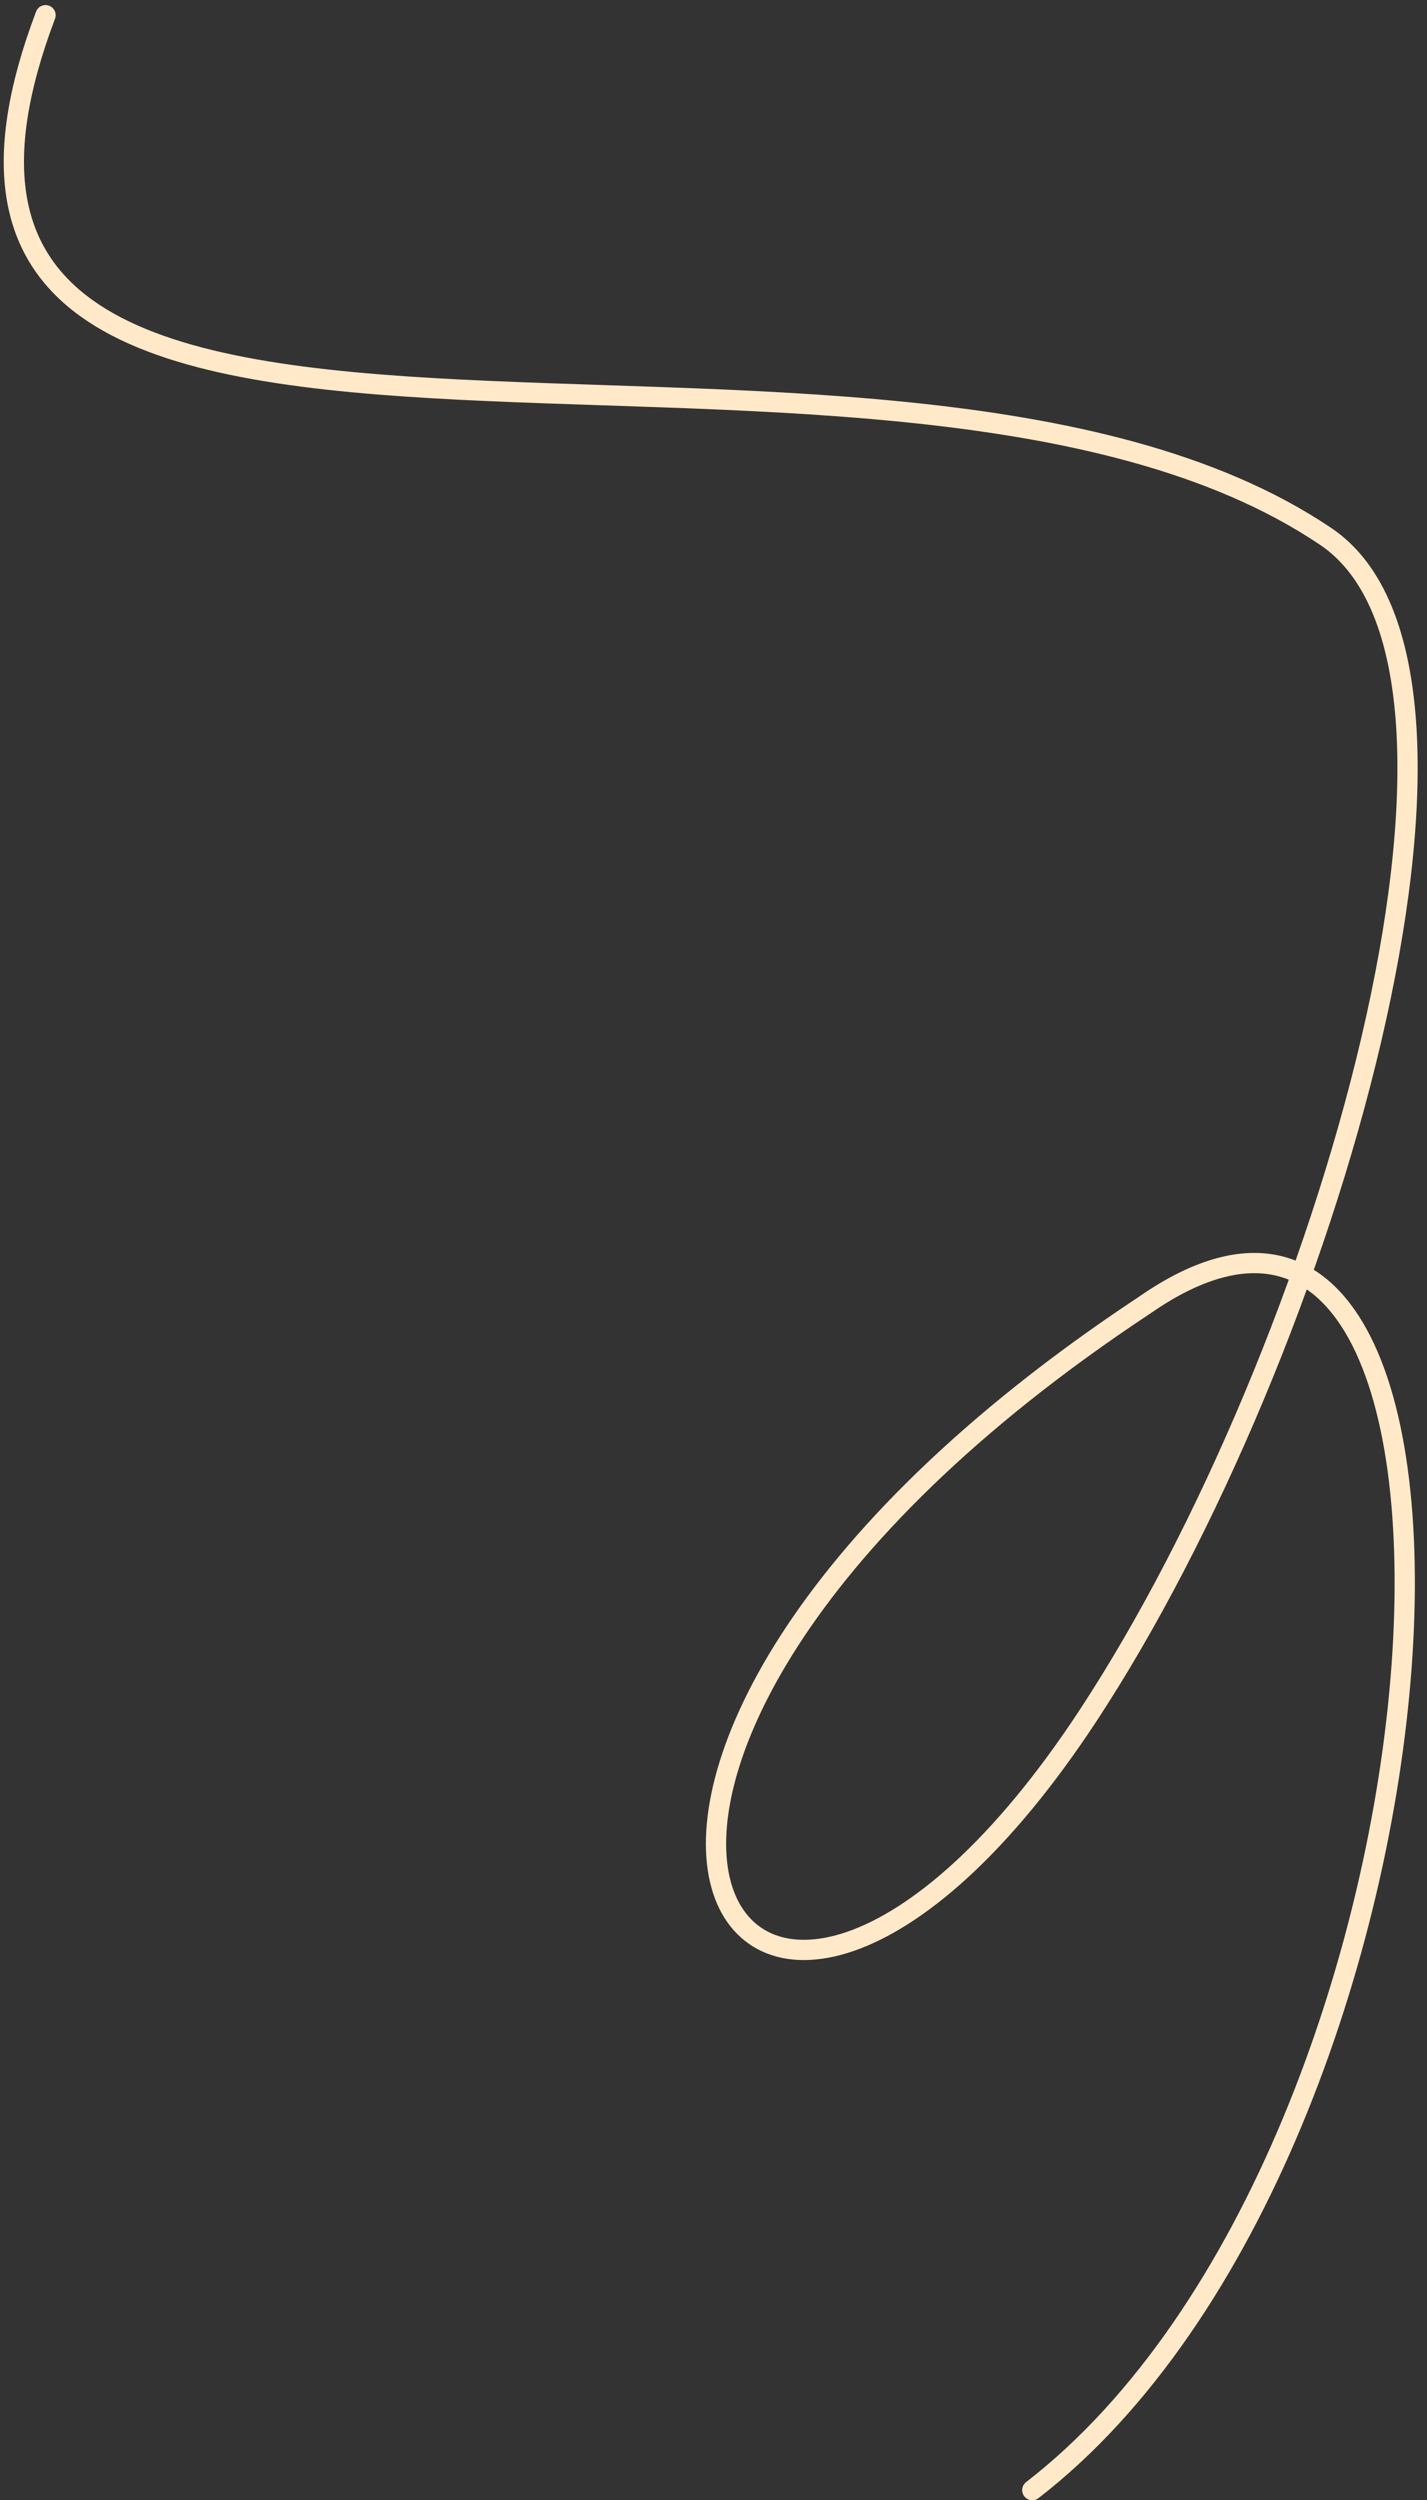 <?xml version="1.0" encoding="UTF-8"?> <svg xmlns="http://www.w3.org/2000/svg" width="141" height="247" viewBox="0 0 141 247" fill="none"><rect x="0" y="0" width="141" height="247" fill="#333333" stroke="none"/><path d="M102 246C146 212 151.635 102 113 129C43.5 175 73 222 107.5 169.5C131.105 133.578 150.681 66.273 131 53C86.637 23.081 -18 61 4.5 1.5" stroke="#FFE9C9" stroke-width="2" stroke-linecap="round"></path></svg> 